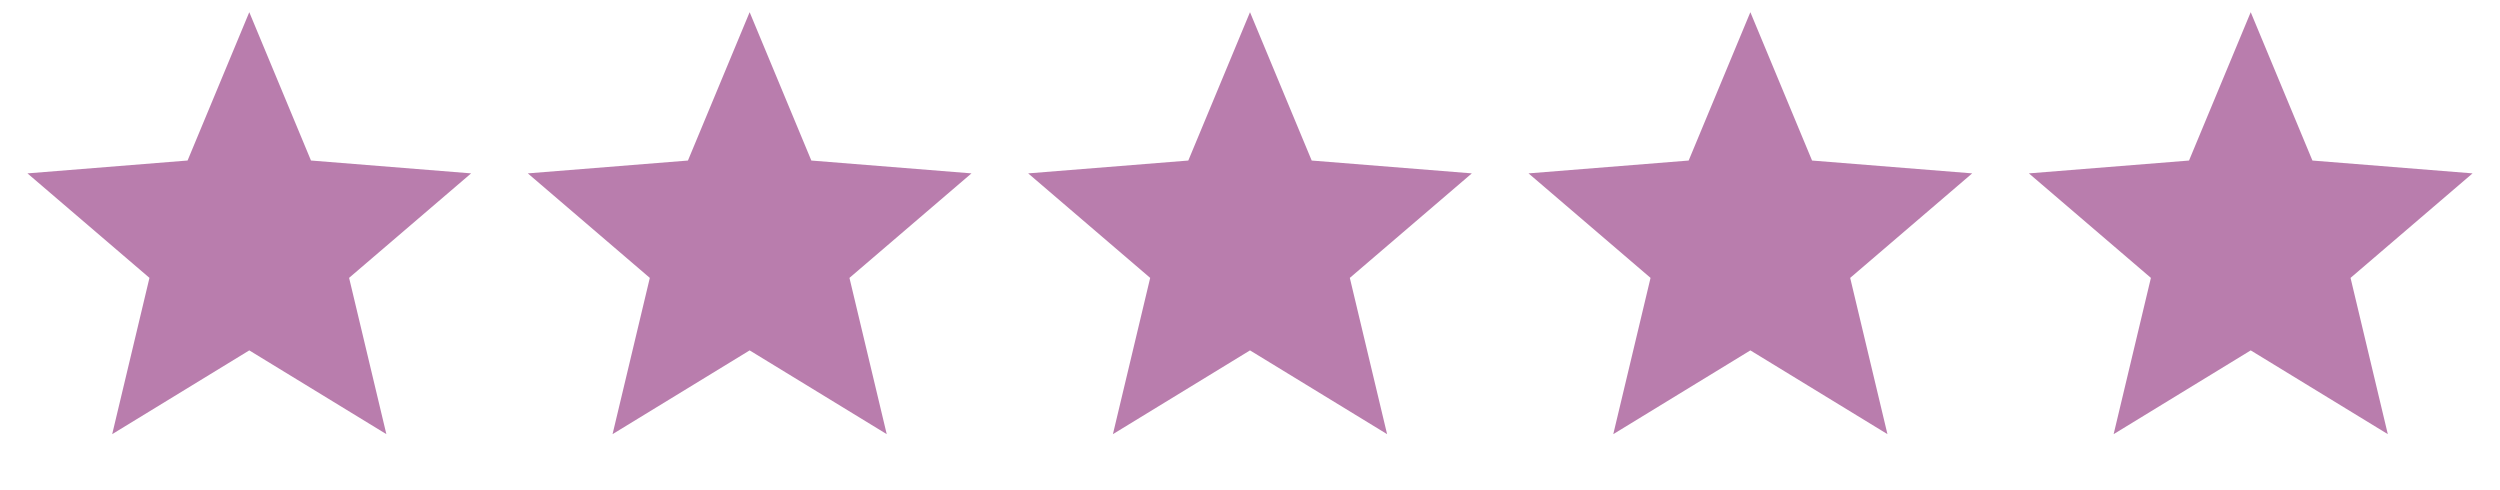 <svg width="97" height="19" viewBox="0 0 97 19" fill="none" xmlns="http://www.w3.org/2000/svg">
<path d="M9.672 0.473L12.066 6.228L18.279 6.727L13.545 10.781L14.991 16.845L9.672 13.595L4.353 16.845L5.799 10.781L1.065 6.727L7.278 6.228L9.672 0.473Z" fill="#B97DAD"/>
<path d="M29.086 0.473L31.48 6.229L37.693 6.727L32.959 10.782L34.405 16.845L29.086 13.595L23.767 16.845L25.213 10.782L20.479 6.727L26.692 6.229L29.086 0.473Z" fill="#B97DAD"/>
<path d="M48.5 0.473L50.894 6.229L57.107 6.727L52.373 10.782L53.819 16.845L48.5 13.595L43.181 16.845L44.627 10.782L39.893 6.727L46.106 6.229L48.5 0.473Z" fill="#B97DAD"/>
<path d="M67.914 0.473L70.308 6.229L76.521 6.727L71.787 10.782L73.233 16.845L67.914 13.595L62.595 16.845L64.041 10.782L59.307 6.727L65.52 6.229L67.914 0.473Z" fill="#B97DAD"/>
<path d="M87.328 0.473L89.722 6.229L95.935 6.727L91.201 10.782L92.647 16.845L87.328 13.595L82.009 16.845L83.455 10.782L78.721 6.727L84.934 6.229L87.328 0.473Z" fill="#B97DAD"/>
</svg>
